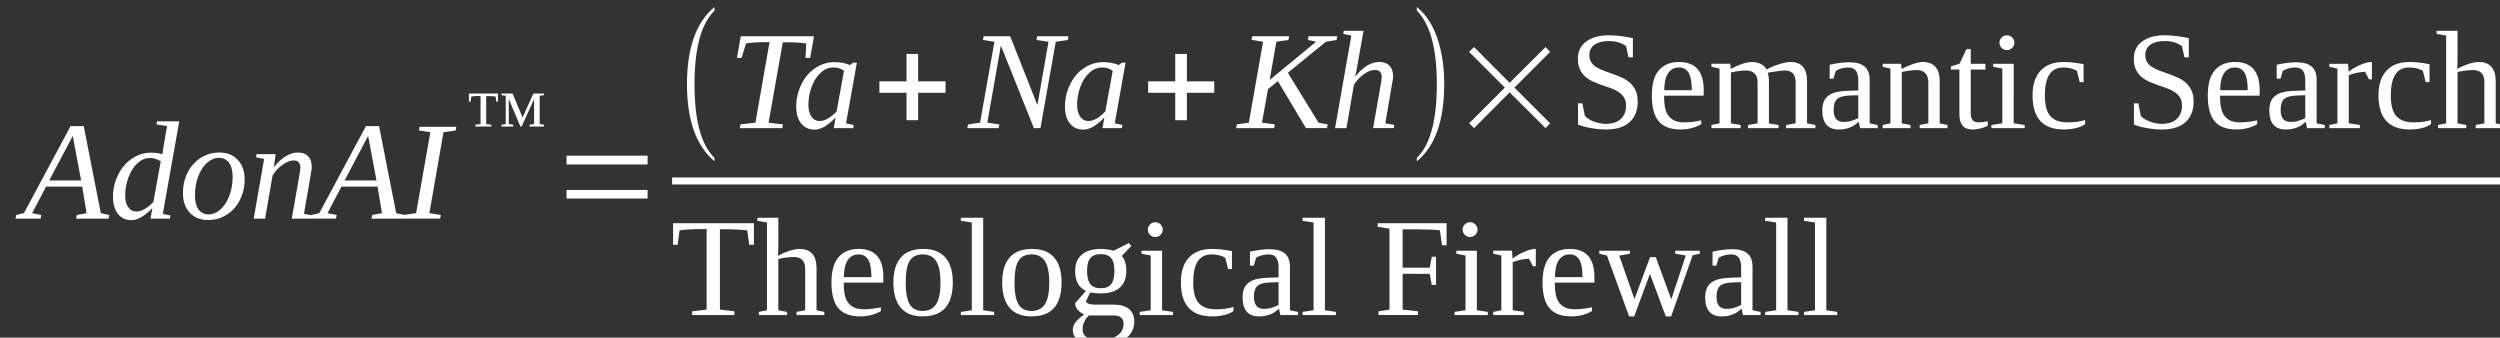 <?xml version="1.0" encoding="UTF-8" standalone="no"?>
<!-- Created with Inkscape (http://www.inkscape.org/) -->

<svg
   width="75.603mm"
   height="10.212mm"
   viewBox="0 0 75.603 10.212"
   version="1.1"
   id="svg1"
   xml:space="preserve"
   inkscape:version="1.4.2 (2aeb623e1d, 2025-05-12)"
   sodipodi:docname="adonai-equation.svg"
   xmlns:inkscape="http://www.inkscape.org/namespaces/inkscape"
   xmlns:sodipodi="http://sodipodi.sourceforge.net/DTD/sodipodi-0.dtd"
   xmlns="http://www.w3.org/2000/svg"
   xmlns:svg="http://www.w3.org/2000/svg"><rect x="0" y="0" width="75.603" height="10.212" fill="#333333" stroke="none"/><sodipodi:namedview
     id="namedview1"
     pagecolor="#ffffff"
     bordercolor="#000000"
     borderopacity="0.25"
     inkscape:showpageshadow="2"
     inkscape:pageopacity="0.0"
     inkscape:pagecheckerboard="0"
     inkscape:deskcolor="#d1d1d1"
     inkscape:document-units="mm"
     inkscape:zoom="0.71535494"
     inkscape:cx="-124.41376"
     inkscape:cy="112.53155"
     inkscape:window-width="1854"
     inkscape:window-height="1011"
     inkscape:window-x="66"
     inkscape:window-y="32"
     inkscape:window-maximized="1"
     inkscape:current-layer="g1"><inkscape:page
       x="0"
       y="9.6650368e-13"
       width="75.603"
       height="10.212"
       id="page1"
       margin="0"
       bleed="0" /><inkscape:page
       x="-298.53"
       y="-135.911"
       width="209.89"
       height="297.01"
       id="page2"
       margin="0"
       bleed="0" /></sodipodi:namedview><defs
     id="defs1"><clipPath
       clipPathUnits="userSpaceOnUse"
       id="clipPath2"><path
         d="M 0,0.028 H 594.935 V 841.917 H 0 Z"
         transform="translate(0,1.4763779e-5)"
         clip-rule="evenodd"
         id="path2" /></clipPath><clipPath
       clipPathUnits="userSpaceOnUse"
       id="clipPath4"><path
         d="M 0,0.028 H 594.935 V 841.917 H 0 Z"
         transform="matrix(1,0,0,-1,-221.55,711.118)"
         clip-rule="evenodd"
         id="path4" /></clipPath><clipPath
       clipPathUnits="userSpaceOnUse"
       id="clipPath6"><path
         d="M 0,0.028 H 594.935 V 841.917 H 0 Z"
         transform="translate(0,1.4763779e-5)"
         clip-rule="evenodd"
         id="path6" /></clipPath><clipPath
       clipPathUnits="userSpaceOnUse"
       id="clipPath8"><path
         d="M 0,0.028 H 594.935 V 841.917 H 0 Z"
         transform="matrix(1,0,0,-1,-117.85,260.418)"
         clip-rule="evenodd"
         id="path8" /></clipPath><clipPath
       clipPathUnits="userSpaceOnUse"
       id="clipPath10"><path
         d="M 0,0.028 H 594.935 V 841.917 H 0 Z"
         transform="matrix(1,0,0,-1,-117.85,219.518)"
         clip-rule="evenodd"
         id="path10" /></clipPath><clipPath
       clipPathUnits="userSpaceOnUse"
       id="clipPath12"><path
         d="M 0,0.028 H 594.935 V 841.917 H 0 Z"
         transform="matrix(1,0,0,-1,-117.85,178.618)"
         clip-rule="evenodd"
         id="path12" /></clipPath><clipPath
       clipPathUnits="userSpaceOnUse"
       id="clipPath14"><path
         d="M 0,0.028 H 594.935 V 841.917 H 0 Z"
         transform="matrix(1,0,0,-1,-117.85,137.718)"
         clip-rule="evenodd"
         id="path14" /></clipPath><clipPath
       clipPathUnits="userSpaceOnUse"
       id="clipPath16"><path
         d="M 0,0.028 H 594.935 V 841.917 H 0 Z"
         transform="translate(0,1.4763779e-5)"
         clip-rule="evenodd"
         id="path16" /></clipPath><clipPath
       clipPathUnits="userSpaceOnUse"
       id="clipPath18"><path
         d="m 116.099,322.518 h 384.949 v 349.1 H 116.099 Z"
         transform="matrix(1,0,0,-1,-202.1,493.068)"
         clip-rule="evenodd"
         id="path18" /></clipPath><clipPath
       clipPathUnits="userSpaceOnUse"
       id="clipPath20"><path
         d="m 116.099,322.518 h 384.949 v 349.1 H 116.099 Z"
         transform="matrix(1,0,0,-1,-239.8,499.068)"
         clip-rule="evenodd"
         id="path20" /></clipPath><clipPath
       clipPathUnits="userSpaceOnUse"
       id="clipPath22"><path
         d="m 116.099,322.518 h 384.949 v 349.1 H 116.099 Z"
         transform="matrix(1,0,0,-1,-247.3,493.068)"
         clip-rule="evenodd"
         id="path22" /></clipPath><clipPath
       clipPathUnits="userSpaceOnUse"
       id="clipPath24"><path
         d="m 116.099,322.518 h 384.949 v 349.1 H 116.099 Z"
         transform="matrix(1,0,0,-1,-257.9,500.818)"
         clip-rule="evenodd"
         id="path24" /></clipPath><clipPath
       clipPathUnits="userSpaceOnUse"
       id="clipPath26"><path
         d="m 116.099,322.518 h 384.949 v 349.1 H 116.099 Z"
         transform="matrix(1,0,0,-1,-262.4,500.818)"
         clip-rule="evenodd"
         id="path26" /></clipPath><clipPath
       clipPathUnits="userSpaceOnUse"
       id="clipPath28"><path
         d="m 116.099,322.518 h 384.949 v 349.1 H 116.099 Z"
         transform="matrix(1,0,0,-1,-274.7,500.818)"
         clip-rule="evenodd"
         id="path28" /></clipPath><clipPath
       clipPathUnits="userSpaceOnUse"
       id="clipPath30"><path
         d="m 116.099,322.518 h 384.949 v 349.1 H 116.099 Z"
         transform="matrix(1,0,0,-1,-283,500.818)"
         clip-rule="evenodd"
         id="path30" /></clipPath><clipPath
       clipPathUnits="userSpaceOnUse"
       id="clipPath32"><path
         d="m 116.099,322.518 h 384.949 v 349.1 H 116.099 Z"
         transform="matrix(1,0,0,-1,-297.7,500.818)"
         clip-rule="evenodd"
         id="path32" /></clipPath><clipPath
       clipPathUnits="userSpaceOnUse"
       id="clipPath34"><path
         d="m 116.099,322.518 h 384.949 v 349.1 H 116.099 Z"
         transform="matrix(1,0,0,-1,-306.05,500.818)"
         clip-rule="evenodd"
         id="path34" /></clipPath><clipPath
       clipPathUnits="userSpaceOnUse"
       id="clipPath36"><path
         d="m 116.099,322.518 h 384.949 v 349.1 H 116.099 Z"
         transform="matrix(1,0,0,-1,-320.65,500.818)"
         clip-rule="evenodd"
         id="path36" /></clipPath><clipPath
       clipPathUnits="userSpaceOnUse"
       id="clipPath38"><path
         d="m 116.099,322.518 h 384.949 v 349.1 H 116.099 Z"
         transform="matrix(1,0,0,-1,-324.55,500.818)"
         clip-rule="evenodd"
         id="path38" /></clipPath><clipPath
       clipPathUnits="userSpaceOnUse"
       id="clipPath40"><path
         d="m 116.099,322.518 h 384.949 v 349.1 H 116.099 Z"
         transform="matrix(1,0,0,-1,-334.35,500.818)"
         clip-rule="evenodd"
         id="path40" /></clipPath><clipPath
       clipPathUnits="userSpaceOnUse"
       id="clipPath42"><path
         d="m 116.099,322.518 h 384.949 v 349.1 H 116.099 Z"
         transform="translate(0,1.4763779e-5)"
         clip-rule="evenodd"
         id="path42" /></clipPath><clipPath
       clipPathUnits="userSpaceOnUse"
       id="clipPath44"><path
         d="m 116.099,322.518 h 384.949 v 349.1 H 116.099 Z"
         transform="matrix(1,0,0,-1,-257.5,484.818)"
         clip-rule="evenodd"
         id="path44" /></clipPath></defs><g
     inkscape:label="Layer 1"
     inkscape:groupmode="layer"
     id="layer1"
     transform="translate(-518.53,-135.911)" /><g
     id="g1"
     inkscape:groupmode="layer"
     inkscape:label="1"
     transform="matrix(0.265,0,0,0.265,-298.53,-135.911)"><g
       id="g2"
       style="fill:#ffffff;fill-opacity:1"
       transform="translate(859.713,72.691)"><path
         id="path17"
         d="M 1.546,-0.317 1.487,-5.0086122e-4 H -0.658 L -0.599,-0.317 0.057,-0.469 4.053,-7.922 h 1.125 l 1.465,7.453 0.727,0.152 -0.059,0.316 h -2.789 l 0.07,-0.316 0.832,-0.152 -0.375,-2.273 h -3.094 l -1.195,2.273 z m 2.695,-6.762 -2.016,3.809 h 2.73 z m 7.673,1.559 c 0.015,-0.188 0.146,-0.987 0.398,-2.402 l -0.902,-0.141 0.047,-0.27 h 1.898 l -1.406,7.922 0.656,0.141 -0.047,0.27 H 10.894 L 11.058,-0.915 c -0.656,0.697 -1.26,1.043 -1.805,1.043 -0.486,0 -0.867,-0.179 -1.148,-0.539 -0.281,-0.366 -0.422,-0.85 -0.422,-1.453 0,-0.662 0.144,-1.289 0.434,-1.875 0.287,-0.592 0.683,-1.058 1.184,-1.395 0.498,-0.343 1.046,-0.516 1.641,-0.516 0.366,0 0.691,0.044 0.973,0.129 z m -0.141,0.609 c -0.135,-0.085 -0.275,-0.152 -0.422,-0.199 -0.141,-0.053 -0.316,-0.082 -0.527,-0.082 -0.369,0 -0.712,0.146 -1.031,0.434 -0.322,0.29 -0.58,0.688 -0.773,1.195 -0.196,0.51 -0.293,1.031 -0.293,1.57 0,0.422 0.085,0.759 0.258,1.008 0.17,0.252 0.404,0.375 0.703,0.375 0.217,0 0.451,-0.07 0.703,-0.211 0.258,-0.146 0.507,-0.352 0.75,-0.609 z m 2.93,2.918 c 0,0.524 0.1,0.926 0.305,1.207 0.202,0.281 0.486,0.422 0.855,0.422 0.357,0 0.697,-0.141 1.02,-0.422 0.319,-0.287 0.574,-0.68 0.762,-1.172 0.188,-0.498 0.281,-1.031 0.281,-1.594 0,-0.539 -0.103,-0.949 -0.305,-1.23 -0.205,-0.281 -0.498,-0.422 -0.879,-0.422 -0.36,0 -0.7,0.146 -1.02,0.434 -0.313,0.281 -0.562,0.674 -0.75,1.172 -0.182,0.492 -0.27,1.028 -0.27,1.605 z m 1.113,2.109 c -0.65,0 -1.169,-0.205 -1.559,-0.621 -0.393,-0.422 -0.586,-0.984 -0.586,-1.687 0,-0.633 0.132,-1.213 0.398,-1.746 0.272,-0.539 0.647,-0.961 1.125,-1.266 0.475,-0.305 1.014,-0.457 1.617,-0.457 0.647,0 1.166,0.211 1.559,0.633 0.39,0.416 0.586,0.973 0.586,1.676 0,0.633 -0.138,1.219 -0.41,1.758 -0.267,0.533 -0.642,0.949 -1.125,1.254 -0.478,0.305 -1.014,0.457 -1.605,0.457 z m 7.91,-4.5 c 0,-0.179 -0.047,-0.322 -0.141,-0.434 -0.094,-0.108 -0.243,-0.164 -0.445,-0.164 -0.29,0 -0.606,0.126 -0.949,0.375 -0.346,0.243 -0.627,0.548 -0.844,0.914 L 20.703,-5.0086122e-4 H 19.73 L 20.621,-5.11 l -0.691,-0.141 0.047,-0.27 h 1.629 l -0.152,1.125 c 0.328,-0.422 0.668,-0.738 1.02,-0.949 0.352,-0.211 0.694,-0.316 1.031,-0.316 0.398,0 0.694,0.111 0.891,0.328 0.202,0.211 0.305,0.516 0.305,0.914 0,0.056 -0.009,0.141 -0.023,0.258 -0.018,0.111 -0.231,1.359 -0.645,3.75 l 0.773,0.141 -0.047,0.27 H 22.988 L 23.586,-3.411 c 0.094,-0.498 0.141,-0.823 0.141,-0.973 z m 3.105,4.066 -0.059,0.316 H 24.629 L 24.687,-0.317 25.343,-0.469 29.339,-7.922 h 1.125 l 1.465,7.453 0.727,0.152 -0.059,0.316 h -2.789 l 0.07,-0.316 0.832,-0.152 -0.375,-2.273 h -3.094 l -1.195,2.273 z m 2.695,-6.762 -2.016,3.809 h 2.73 z m 5.244,6.609 0.973,0.152 -0.047,0.316 h -3.141 l 0.047,-0.316 1.031,-0.152 1.219,-6.926 -0.973,-0.152 0.047,-0.316 h 3.141 l -0.047,0.316 -1.043,0.152 z m 0,0"
         style="fill:#ffffff;fill-opacity:1;fill-rule:nonzero;stroke:none"
         aria-label="AdonAI"
         transform="matrix(1.333,0,0,1.333,269.467,465.133)"
         clip-path="url(#clipPath18)" /><path
         id="path19"
         d="m 0.997,-1.887 v -0.152 l 0.445,-0.059 V -4.501 H 1.337 c -0.346,0 -0.574,0.018 -0.691,0.047 l -0.059,0.434 h -0.141 v -0.691 h 2.484 v 0.691 H 2.79 L 2.731,-4.454 C 2.629,-4.477 2.394,-4.489 2.028,-4.489 H 1.923 v 2.391 l 0.445,0.059 v 0.152 z m 3.961,0 H 4.852 L 3.856,-4.243 v 2.145 l 0.387,0.059 v 0.152 H 3.235 v -0.152 l 0.363,-0.059 v -2.414 l -0.363,-0.059 v -0.141 H 4.184 l 0.855,2.051 0.926,-2.051 h 0.902 v 0.141 l -0.363,0.059 v 2.414 l 0.363,0.059 v 0.152 H 5.638 v -0.152 l 0.387,-0.059 v -2.133 z m 0,0"
         style="fill:#ffffff;fill-opacity:1;fill-rule:nonzero;stroke:none"
         aria-label="™"
         transform="matrix(1.333,0,0,1.333,319.733,457.133)"
         clip-path="url(#clipPath20)" /><path
         id="path21"
         d="m 1.302,-1.723 v -0.738 h 6.938 v 0.738 z m 0,-2.918 v -0.75 h 6.938 v 0.75 z m 0,0"
         style="fill:#ffffff;fill-opacity:1;fill-rule:nonzero;stroke:none"
         aria-label="="
         transform="matrix(1.333,0,0,1.333,329.733,465.133)"
         clip-path="url(#clipPath22)" /><path
         id="path23"
         d="m 3.364,2.543 v 0.293 c -1.57,-1.312 -2.355,-3.51 -2.355,-6.598 0,-3.108 0.785,-5.309 2.355,-6.598 v 0.305 c -1.143,1.125 -1.711,3.223 -1.711,6.293 0,3.111 0.568,5.209 1.711,6.305 z m 0,0"
         style="fill:#ffffff;fill-opacity:1;fill-rule:nonzero;stroke:none"
         aria-label="("
         transform="matrix(1.333,0,0,1.333,343.867,454.8)"
         clip-path="url(#clipPath24)" /><path
         id="path25"
         d="M 1.032,4.7570128e-4 1.09,-0.316 2.368,-0.468 3.575,-7.359 H 3.282 c -0.782,0 -1.356,0.041 -1.723,0.117 l -0.375,1.23 H 0.786 L 1.114,-7.863 H 7.383 L 7.055,-6.011 H 6.657 l 0.059,-1.23 C 6.364,-7.312 5.789,-7.347 4.993,-7.347 h -0.281 l -1.219,6.879 1.23,0.152 -0.059,0.316 z M 10.125,-0.41 l 0.656,0.141 -0.047,0.27 H 9.071 L 9.235,-0.914 C 8.579,-0.216 7.975,0.129 7.43,0.129 c -0.478,0 -0.861,-0.176 -1.148,-0.527 -0.281,-0.352 -0.422,-0.832 -0.422,-1.441 0,-0.68 0.146,-1.315 0.445,-1.91 0.296,-0.601 0.694,-1.066 1.195,-1.395 0.498,-0.334 1.043,-0.504 1.629,-0.504 0.475,0 0.92,0.082 1.336,0.246 l 0.27,-0.199 h 0.316 z M 9.95,-4.91 C 9.8,-5.009 9.66,-5.08 9.528,-5.121 9.393,-5.167 9.229,-5.191 9.036,-5.191 c -0.393,0 -0.75,0.149 -1.078,0.445 -0.328,0.299 -0.586,0.697 -0.773,1.195 -0.188,0.501 -0.281,1.02 -0.281,1.559 0,0.422 0.085,0.759 0.258,1.008 0.17,0.252 0.404,0.375 0.703,0.375 0.445,0 0.929,-0.272 1.453,-0.82 z m 0,0"
         style="fill:#ffffff;fill-opacity:1;fill-rule:nonzero;stroke:none"
         aria-label="Ta"
         transform="matrix(1.333,0,0,1.333,349.867,454.8)"
         clip-path="url(#clipPath26)" /><path
         id="path27"
         d="m 2.999,-0.679 v -2.344 H 0.679 v -0.984 H 2.999 v -2.344 h 0.996 v 2.344 h 2.344 v 0.984 h -2.344 v 2.344 z m 0,0"
         style="fill:#ffffff;fill-opacity:1;fill-rule:nonzero;stroke:none"
         aria-label="+"
         transform="matrix(1.333,0,0,1.333,366.267,454.8)"
         clip-path="url(#clipPath28)" /><path
         id="path29"
         d="m 6.854,-7.394 -1.031,-0.152 0.059,-0.316 H 8.565 l -0.059,0.316 -1.031,0.152 -1.312,7.395 h -0.562 L 2.776,-7.066 l -1.16,6.598 1.031,0.152 -0.059,0.316 h -2.684 l 0.059,-0.316 1.031,-0.152 1.23,-6.926 -0.984,-0.152 0.059,-0.316 h 2.273 l 2.332,5.895 z m 5.672,6.984 0.656,0.141 -0.047,0.27 H 11.472 L 11.636,-0.914 c -0.656,0.697 -1.26,1.043 -1.805,1.043 -0.478,0 -0.861,-0.176 -1.148,-0.527 -0.281,-0.352 -0.422,-0.832 -0.422,-1.441 0,-0.68 0.146,-1.315 0.445,-1.91 0.296,-0.601 0.694,-1.066 1.195,-1.395 0.498,-0.334 1.043,-0.504 1.629,-0.504 0.475,0 0.92,0.082 1.336,0.246 l 0.27,-0.199 h 0.316 z M 12.351,-4.91 c -0.149,-0.1 -0.29,-0.17 -0.422,-0.211 -0.135,-0.047 -0.299,-0.07 -0.492,-0.07 -0.393,0 -0.75,0.149 -1.078,0.445 -0.328,0.299 -0.586,0.697 -0.773,1.195 -0.188,0.501 -0.281,1.02 -0.281,1.559 0,0.422 0.085,0.759 0.258,1.008 0.17,0.252 0.404,0.375 0.703,0.375 0.445,0 0.929,-0.272 1.453,-0.82 z m 0,0"
         style="fill:#ffffff;fill-opacity:1;fill-rule:nonzero;stroke:none"
         aria-label="Na"
         transform="matrix(1.333,0,0,1.333,377.333,454.8)"
         clip-path="url(#clipPath30)" /><path
         id="path31"
         d="m 3,-0.679 v -2.344 H 0.68 v -0.984 H 3 v -2.344 h 0.996 v 2.344 h 2.344 v 0.984 h -2.344 v 2.344 z m 0,0"
         style="fill:#ffffff;fill-opacity:1;fill-rule:nonzero;stroke:none"
         aria-label="+"
         transform="matrix(1.333,0,0,1.333,396.933,454.8)"
         clip-path="url(#clipPath32)" /><path
         id="path33"
         d="m 8.519,-7.863 -0.059,0.316 -0.914,0.152 -3.258,2.66 2.625,4.266 0.785,0.152 -0.059,0.316 H 5.836 L 3.433,-4.019 l -0.844,0.68 -0.516,2.871 1.102,0.152 -0.059,0.316 h -3.258 l 0.059,-0.316 1.031,-0.152 1.219,-6.926 -0.984,-0.152 0.059,-0.316 h 3.152 l -0.059,0.316 -1.031,0.152 -0.574,3.27 3.973,-3.27 -0.703,-0.152 0.059,-0.316 z m 1.204,-0.059 -0.691,-0.141 0.047,-0.27 h 1.687 l -0.621,3.492 -0.094,0.445 c 0.311,-0.404 0.645,-0.718 0.996,-0.938 0.357,-0.217 0.709,-0.328 1.055,-0.328 0.398,0 0.694,0.111 0.891,0.328 0.202,0.211 0.305,0.516 0.305,0.914 0,0.056 -0.009,0.141 -0.023,0.258 -0.018,0.111 -0.231,1.359 -0.645,3.75 l 0.773,0.141 -0.047,0.27 H 11.587 L 12.184,-3.41 c 0.094,-0.498 0.141,-0.823 0.141,-0.973 0,-0.179 -0.047,-0.322 -0.141,-0.434 -0.094,-0.108 -0.243,-0.164 -0.445,-0.164 -0.299,0 -0.618,0.126 -0.961,0.375 -0.337,0.243 -0.615,0.539 -0.832,0.891 L 9.302,4.7570128e-4 H 8.329 Z m 0,0"
         style="fill:#ffffff;fill-opacity:1;fill-rule:nonzero;stroke:none"
         aria-label="Kh"
         transform="matrix(1.333,0,0,1.333,408.067,454.8)"
         clip-path="url(#clipPath34)" /><path
         id="path35"
         d="M 0.728,2.543 C 1.868,1.442 2.439,-0.659 2.439,-3.761 c 0,-3.053 -0.571,-5.15 -1.711,-6.293 v -0.305 c 0.85,0.68 1.471,1.685 1.863,3.012 0.319,1.049 0.48,2.244 0.48,3.586 0,3.126 -0.782,5.323 -2.344,6.598 z m 0,0"
         style="fill:#ffffff;fill-opacity:1;fill-rule:nonzero;stroke:none"
         aria-label=")"
         transform="matrix(1.333,0,0,1.333,427.533,454.8)"
         clip-path="url(#clipPath36)" /><path
         id="path37"
         d="M 1.302,-0.41 4.36,-3.468 1.302,-6.527 1.723,-6.937 4.77,-3.878 7.841,-6.937 8.239,-6.527 5.18,-3.468 8.239,-0.41 7.841,4.7570128e-4 4.77,-3.058 1.723,4.7570128e-4 Z m 0,0"
         style="fill:#ffffff;fill-opacity:1;fill-rule:nonzero;stroke:none"
         aria-label="×"
         transform="matrix(1.333,0,0,1.333,432.733,454.8)"
         clip-path="url(#clipPath38)" /><path
         id="path39"
         d="M 0.821,-2.121 H 1.196 l 0.211,1.066 c 0.141,0.182 0.387,0.34 0.738,0.48 0.357,0.141 0.709,0.211 1.055,0.211 0.545,0 0.973,-0.135 1.277,-0.41 0.305,-0.281 0.457,-0.668 0.457,-1.16 0,-0.281 -0.059,-0.51 -0.176,-0.691 -0.117,-0.188 -0.275,-0.343 -0.469,-0.469 -0.196,-0.132 -0.419,-0.24 -0.668,-0.328 -0.243,-0.085 -0.492,-0.17 -0.75,-0.258 C 2.614,-3.773 2.359,-3.873 2.11,-3.984 1.867,-4.092 1.647,-4.23 1.454,-4.394 1.257,-4.564 1.102,-4.775 0.985,-5.027 0.868,-5.276 0.809,-5.581 0.809,-5.941 c 0,-0.624 0.234,-1.113 0.703,-1.465 0.469,-0.357 1.116,-0.539 1.945,-0.539 0.633,0 1.318,0.082 2.062,0.246 v 1.641 h -0.375 L 4.934,-7.019 c -0.398,-0.287 -0.891,-0.434 -1.477,-0.434 -0.524,0 -0.935,0.105 -1.23,0.316 -0.29,0.211 -0.434,0.504 -0.434,0.879 0,0.258 0.059,0.475 0.176,0.645 0.117,0.164 0.272,0.305 0.469,0.422 0.193,0.117 0.413,0.22 0.656,0.305 0.249,0.088 0.504,0.176 0.762,0.27 0.264,0.094 0.519,0.199 0.762,0.316 0.249,0.111 0.472,0.255 0.668,0.434 0.193,0.182 0.352,0.398 0.469,0.656 0.117,0.252 0.176,0.562 0.176,0.938 0,0.759 -0.234,1.348 -0.703,1.77 C 4.764,-0.087 4.096,0.118 3.223,0.118 2.801,0.118 2.374,0.077 1.946,4.7570128e-4 1.524,-0.07 1.149,-0.169 0.821,-0.304 Z m 7.374,-0.656 v 0.105 c 0,0.539 0.059,0.961 0.176,1.266 0.123,0.299 0.308,0.524 0.551,0.68 0.249,0.158 0.577,0.234 0.984,0.234 0.211,0 0.46,-0.015 0.75,-0.047 0.287,-0.038 0.527,-0.082 0.715,-0.129 v 0.328 c -0.188,0.126 -0.445,0.234 -0.773,0.328 C 10.275,0.074 9.947,0.118 9.613,0.118 c -0.853,0 -1.477,-0.229 -1.875,-0.691 C 7.339,-1.034 7.14,-1.775 7.14,-2.8 c 0,-0.961 0.199,-1.676 0.598,-2.145 0.404,-0.475 0.984,-0.715 1.734,-0.715 1.406,0 2.109,0.803 2.109,2.402 v 0.48 z m 1.277,-2.414 c -0.407,0 -0.721,0.164 -0.938,0.492 -0.22,0.328 -0.328,0.814 -0.328,1.453 h 2.355 c 0,-0.694 -0.091,-1.189 -0.27,-1.488 -0.182,-0.305 -0.454,-0.457 -0.82,-0.457 z m 4.427,0.129 c 0.296,-0.17 0.609,-0.311 0.938,-0.422 0.328,-0.117 0.615,-0.176 0.867,-0.176 0.264,0 0.51,0.053 0.738,0.152 0.234,0.103 0.404,0.267 0.516,0.492 0.305,-0.17 0.656,-0.319 1.055,-0.445 0.404,-0.132 0.741,-0.199 1.008,-0.199 0.938,0 1.406,0.545 1.406,1.629 v 3.621 l 0.715,0.141 V 4.7570128e-4 H 18.633 V -0.269 l 0.82,-0.141 V -3.925 c 0,-0.671 -0.313,-1.008 -0.938,-1.008 -0.103,0 -0.22,0.009 -0.352,0.023 -0.135,0.018 -0.27,0.035 -0.41,0.059 -0.135,0.018 -0.264,0.035 -0.387,0.059 -0.117,0.023 -0.22,0.044 -0.305,0.059 0.07,0.211 0.105,0.445 0.105,0.703 v 3.621 l 0.82,0.141 V 4.7570128e-4 H 15.376 V -0.269 l 0.82,-0.141 V -3.925 c 0,-0.328 -0.088,-0.577 -0.258,-0.75 -0.164,-0.17 -0.41,-0.258 -0.738,-0.258 -0.346,0 -0.773,0.056 -1.289,0.164 v 4.359 l 0.832,0.141 V 4.7570128e-4 H 12.247 V -0.269 l 0.691,-0.141 V -5.097 L 12.247,-5.25 v -0.258 h 1.605 z M 24.042,-5.636 c 0.601,0 1.043,0.126 1.324,0.375 0.281,0.243 0.422,0.618 0.422,1.125 v 3.727 l 0.691,0.141 V 4.7570128e-4 H 24.967 L 24.85,-0.55 c -0.445,0.445 -1.014,0.668 -1.699,0.668 -0.946,0 -1.418,-0.545 -1.418,-1.641 0,-0.366 0.07,-0.671 0.211,-0.914 0.146,-0.24 0.378,-0.425 0.691,-0.551 C 22.946,-3.111 23.4,-3.181 23.995,-3.199 l 0.82,-0.023 v -0.855 c 0,-0.381 -0.07,-0.662 -0.211,-0.844 -0.135,-0.179 -0.346,-0.27 -0.633,-0.27 -0.393,0 -0.75,0.094 -1.078,0.281 l -0.199,0.68 H 22.366 v -1.195 c 0.633,-0.141 1.189,-0.211 1.676,-0.211 z m 0.773,2.824 -0.762,0.023 c -0.524,0.023 -0.879,0.129 -1.066,0.316 -0.188,0.182 -0.281,0.486 -0.281,0.914 0,0.688 0.281,1.031 0.844,1.031 0.264,0 0.492,-0.029 0.68,-0.094 0.193,-0.062 0.39,-0.141 0.586,-0.234 z m 3.712,-2.25 c 0.305,-0.17 0.624,-0.311 0.961,-0.422 0.343,-0.117 0.627,-0.176 0.855,-0.176 0.475,0 0.835,0.141 1.078,0.422 0.24,0.275 0.363,0.677 0.363,1.207 v 3.621 l 0.668,0.141 V 4.7570128e-4 H 30.074 V -0.269 l 0.738,-0.141 V -3.925 c 0,-0.328 -0.082,-0.58 -0.246,-0.762 -0.158,-0.188 -0.398,-0.281 -0.727,-0.281 -0.352,0 -0.785,0.056 -1.301,0.164 v 4.395 l 0.75,0.141 V 4.7570128e-4 H 26.91 V -0.269 l 0.656,-0.141 V -5.097 l -0.656,-0.152 v -0.258 h 1.57 z m 6.059,5.18 c -0.375,0 -0.656,-0.111 -0.844,-0.328 -0.182,-0.226 -0.27,-0.542 -0.27,-0.949 v -3.855 h -0.727 v -0.27 l 0.738,-0.223 0.586,-1.254 h 0.375 v 1.254 h 1.254 v 0.492 h -1.254 v 3.75 c 0,0.258 0.053,0.454 0.164,0.586 0.117,0.126 0.27,0.188 0.457,0.188 0.226,0 0.504,-0.029 0.832,-0.094 v 0.375 c -0.141,0.094 -0.34,0.173 -0.598,0.234 -0.258,0.062 -0.498,0.094 -0.715,0.094 z m 3.592,-7.43 c 0,0.173 -0.064,0.322 -0.188,0.445 -0.126,0.126 -0.278,0.188 -0.457,0.188 -0.173,0 -0.322,-0.062 -0.445,-0.188 C 36.962,-6.99 36.9,-7.139 36.9,-7.312 c 0,-0.17 0.062,-0.319 0.188,-0.445 0.123,-0.123 0.272,-0.188 0.445,-0.188 0.179,0 0.331,0.064 0.457,0.188 0.123,0.126 0.188,0.275 0.188,0.445 z m -0.059,6.902 0.938,0.141 V 4.7570128e-4 h -2.848 V -0.269 l 0.938,-0.141 V -5.097 l -0.785,-0.152 v -0.258 h 1.758 z m 6.114,0.07 c -0.188,0.141 -0.451,0.255 -0.785,0.34 C 43.111,0.077 42.768,0.118 42.417,0.118 c -1.79,0 -2.684,-0.973 -2.684,-2.918 0,-0.914 0.226,-1.617 0.68,-2.109 0.46,-0.498 1.113,-0.75 1.957,-0.75 0.53,0 1.107,0.064 1.734,0.188 v 1.535 h -0.328 l -0.246,-0.973 c -0.328,-0.188 -0.721,-0.281 -1.172,-0.281 -1.049,0 -1.57,0.797 -1.57,2.391 0,0.829 0.158,1.424 0.48,1.781 0.319,0.352 0.812,0.527 1.477,0.527 0.568,0 1.066,-0.064 1.488,-0.199 z m 4.181,-1.781 h 0.375 l 0.211,1.066 c 0.141,0.182 0.387,0.34 0.738,0.48 0.357,0.141 0.709,0.211 1.055,0.211 0.545,0 0.973,-0.135 1.277,-0.41 0.305,-0.281 0.457,-0.668 0.457,-1.16 0,-0.281 -0.059,-0.51 -0.176,-0.691 -0.117,-0.188 -0.275,-0.343 -0.469,-0.469 -0.196,-0.132 -0.419,-0.24 -0.668,-0.328 -0.243,-0.085 -0.492,-0.17 -0.75,-0.258 -0.258,-0.094 -0.513,-0.193 -0.762,-0.305 -0.243,-0.108 -0.463,-0.246 -0.656,-0.41 -0.196,-0.17 -0.352,-0.381 -0.469,-0.633 -0.117,-0.249 -0.176,-0.554 -0.176,-0.914 0,-0.624 0.234,-1.113 0.703,-1.465 0.469,-0.357 1.116,-0.539 1.945,-0.539 0.633,0 1.318,0.082 2.062,0.246 v 1.641 h -0.375 l -0.211,-0.961 c -0.398,-0.287 -0.891,-0.434 -1.477,-0.434 -0.524,0 -0.935,0.105 -1.23,0.316 -0.29,0.211 -0.434,0.504 -0.434,0.879 0,0.258 0.059,0.475 0.176,0.645 0.117,0.164 0.272,0.305 0.469,0.422 0.193,0.117 0.413,0.22 0.656,0.305 0.249,0.088 0.504,0.176 0.762,0.27 0.264,0.094 0.519,0.199 0.762,0.316 0.249,0.111 0.472,0.255 0.668,0.434 0.193,0.182 0.352,0.398 0.469,0.656 0.117,0.252 0.176,0.562 0.176,0.938 0,0.759 -0.234,1.348 -0.703,1.77 -0.463,0.416 -1.131,0.621 -2.004,0.621 -0.422,0 -0.85,-0.041 -1.277,-0.117 C 49.117,-0.07 48.742,-0.169 48.414,-0.304 Z m 7.374,-0.656 v 0.105 c 0,0.539 0.059,0.961 0.176,1.266 0.123,0.299 0.308,0.524 0.551,0.68 0.249,0.158 0.577,0.234 0.984,0.234 0.211,0 0.46,-0.015 0.75,-0.047 0.287,-0.038 0.527,-0.082 0.715,-0.129 v 0.328 c -0.188,0.126 -0.445,0.234 -0.773,0.328 -0.322,0.085 -0.65,0.129 -0.984,0.129 -0.853,0 -1.477,-0.229 -1.875,-0.691 -0.398,-0.46 -0.598,-1.201 -0.598,-2.227 0,-0.961 0.199,-1.676 0.598,-2.145 0.404,-0.475 0.984,-0.715 1.734,-0.715 1.406,0 2.109,0.803 2.109,2.402 v 0.48 z m 1.277,-2.414 c -0.407,0 -0.721,0.164 -0.938,0.492 -0.22,0.328 -0.328,0.814 -0.328,1.453 h 2.355 c 0,-0.694 -0.091,-1.189 -0.27,-1.488 -0.182,-0.305 -0.454,-0.457 -0.82,-0.457 z M 62.309,-5.636 c 0.601,0 1.043,0.126 1.324,0.375 0.281,0.243 0.422,0.618 0.422,1.125 v 3.727 l 0.691,0.141 V 4.7570128e-4 H 63.235 L 63.118,-0.55 c -0.445,0.445 -1.014,0.668 -1.699,0.668 -0.946,0 -1.418,-0.545 -1.418,-1.641 0,-0.366 0.07,-0.671 0.211,-0.914 0.146,-0.24 0.378,-0.425 0.691,-0.551 0.311,-0.123 0.765,-0.193 1.359,-0.211 l 0.82,-0.023 v -0.855 c 0,-0.381 -0.07,-0.662 -0.211,-0.844 -0.135,-0.179 -0.346,-0.27 -0.633,-0.27 -0.393,0 -0.75,0.094 -1.078,0.281 l -0.199,0.68 H 60.633 V -5.425 c 0.633,-0.141 1.189,-0.211 1.676,-0.211 z m 0.773,2.824 -0.762,0.023 c -0.524,0.023 -0.879,0.129 -1.066,0.316 -0.188,0.182 -0.281,0.486 -0.281,0.914 0,0.688 0.281,1.031 0.844,1.031 0.264,0 0.492,-0.029 0.68,-0.094 0.193,-0.062 0.39,-0.141 0.586,-0.234 z m 5.704,-2.848 v 1.488 h -0.246 l -0.34,-0.645 c -0.196,0 -0.431,0.029 -0.703,0.082 -0.267,0.056 -0.498,0.126 -0.691,0.211 v 4.113 l 0.949,0.141 V 4.7570128e-4 H 65.142 V -0.269 l 0.691,-0.141 V -5.097 l -0.691,-0.152 v -0.258 h 1.605 l 0.047,0.68 c 0.234,-0.193 0.551,-0.381 0.949,-0.562 0.404,-0.179 0.727,-0.27 0.961,-0.27 z m 5.062,5.32 c -0.188,0.141 -0.451,0.255 -0.785,0.34 C 72.727,0.077 72.384,0.118 72.033,0.118 c -1.79,0 -2.684,-0.973 -2.684,-2.918 0,-0.914 0.226,-1.617 0.68,-2.109 0.46,-0.498 1.113,-0.75 1.957,-0.75 0.53,0 1.107,0.064 1.734,0.188 v 1.535 h -0.328 l -0.246,-0.973 c -0.328,-0.188 -0.721,-0.281 -1.172,-0.281 -1.049,0 -1.57,0.797 -1.57,2.391 0,0.829 0.158,1.424 0.48,1.781 0.319,0.352 0.812,0.527 1.477,0.527 0.568,0 1.066,-0.064 1.488,-0.199 z m 2.268,-5.602 c 0,0.407 -0.012,0.7 -0.035,0.879 0.281,-0.164 0.598,-0.305 0.949,-0.422 0.357,-0.117 0.662,-0.176 0.914,-0.176 0.475,0 0.835,0.141 1.078,0.422 0.24,0.275 0.363,0.677 0.363,1.207 v 3.621 l 0.668,0.141 V 4.7570128e-4 H 77.675 V -0.269 l 0.738,-0.141 V -3.96 c 0,-0.671 -0.325,-1.008 -0.973,-1.008 -0.369,0 -0.809,0.056 -1.324,0.164 v 4.395 l 0.75,0.141 V 4.7570128e-4 H 74.453 V -0.269 l 0.691,-0.141 V -7.921 l -0.82,-0.141 v -0.27 h 1.793 z m 0,0"
         style="fill:#ffffff;fill-opacity:1;fill-rule:nonzero;stroke:none"
         aria-label="Semantic Search"
         transform="matrix(1.333,0,0,1.333,445.8,454.8)"
         clip-path="url(#clipPath40)" /><path
         id="path41"
         d="m 257.7,496.118 h 158.05 v 0.6 H 257.7 Z"
         style="fill:#ffffff;fill-opacity:1;fill-rule:evenodd;stroke:none"
         transform="matrix(1.333,0,0,-1.333,0,1122.557)"
         clip-path="url(#clipPath42)" /><path
         id="path43"
         d="M 1.851,-5.0086122e-4 V -0.317 L 3.093,-0.469 V -7.36 H 2.8 c -0.993,0 -1.67,0.041 -2.027,0.117 l -0.164,1.23 H 0.222 V -7.864 H 7.136 v 1.852 H 6.737 L 6.573,-7.243 c -0.117,-0.023 -0.375,-0.047 -0.773,-0.07 -0.393,-0.023 -0.82,-0.035 -1.289,-0.035 h -0.281 v 6.879 l 1.242,0.152 V -5.0086122e-4 Z M 9.23,-5.942 c 0,0.407 -0.012,0.7 -0.035,0.879 0.281,-0.164 0.598,-0.305 0.949,-0.422 0.357,-0.117 0.662,-0.176 0.914,-0.176 0.475,0 0.835,0.141 1.078,0.422 C 12.377,-4.963 12.5,-4.562 12.5,-4.032 v 3.621 l 0.668,0.141 V -5.0086122e-4 H 10.789 V -0.27 l 0.738,-0.141 V -3.961 c 0,-0.671 -0.325,-1.008 -0.973,-1.008 -0.369,0 -0.809,0.056 -1.324,0.164 v 4.395 l 0.75,0.141 V -5.0086122e-4 H 7.566 V -0.27 l 0.691,-0.141 V -7.922 L 7.438,-8.063 v -0.27 h 1.793 z m 5.602,3.164 v 0.105 c 0,0.539 0.059,0.961 0.176,1.266 0.123,0.299 0.308,0.524 0.551,0.68 0.249,0.158 0.577,0.234 0.984,0.234 0.211,0 0.46,-0.015 0.75,-0.047 0.287,-0.038 0.527,-0.082 0.715,-0.129 v 0.328 c -0.188,0.126 -0.445,0.234 -0.773,0.328 -0.322,0.085 -0.65,0.129 -0.984,0.129 -0.853,0 -1.477,-0.229 -1.875,-0.691 -0.398,-0.46 -0.598,-1.201 -0.598,-2.227 0,-0.961 0.199,-1.676 0.598,-2.145 0.404,-0.475 0.984,-0.715 1.734,-0.715 1.406,0 2.109,0.803 2.109,2.402 v 0.48 z m 1.277,-2.414 c -0.407,0 -0.721,0.164 -0.938,0.492 -0.22,0.328 -0.328,0.814 -0.328,1.453 h 2.355 c 0,-0.694 -0.091,-1.189 -0.27,-1.488 -0.182,-0.305 -0.454,-0.457 -0.82,-0.457 z m 8.057,2.402 c 0,1.939 -0.861,2.906 -2.578,2.906 -0.829,0 -1.453,-0.246 -1.875,-0.738 -0.422,-0.498 -0.633,-1.222 -0.633,-2.168 0,-0.929 0.211,-1.641 0.633,-2.133 0.422,-0.492 1.061,-0.738 1.922,-0.738 0.835,0 1.465,0.243 1.887,0.727 0.428,0.486 0.645,1.201 0.645,2.145 z m -1.055,0 c 0,-0.844 -0.126,-1.453 -0.375,-1.828 -0.243,-0.381 -0.627,-0.574 -1.148,-0.574 -0.51,0 -0.879,0.185 -1.113,0.551 -0.229,0.36 -0.34,0.979 -0.34,1.852 0,0.891 0.117,1.521 0.352,1.887 0.234,0.369 0.601,0.551 1.102,0.551 0.516,0 0.896,-0.19 1.148,-0.574 0.249,-0.381 0.375,-1.002 0.375,-1.863 z m 3.656,2.379 0.938,0.141 V -5.0086122e-4 H 24.857 V -0.27 l 0.938,-0.141 V -7.922 l -0.938,-0.141 v -0.27 h 1.91 z m 6.712,-2.379 c 0,1.939 -0.861,2.906 -2.578,2.906 -0.829,0 -1.453,-0.246 -1.875,-0.738 -0.422,-0.498 -0.633,-1.222 -0.633,-2.168 0,-0.929 0.211,-1.641 0.633,-2.133 0.422,-0.492 1.061,-0.738 1.922,-0.738 0.835,0 1.465,0.243 1.887,0.727 0.428,0.486 0.645,1.201 0.645,2.145 z m -1.055,0 c 0,-0.844 -0.126,-1.453 -0.375,-1.828 -0.243,-0.381 -0.627,-0.574 -1.148,-0.574 -0.51,0 -0.879,0.185 -1.113,0.551 -0.229,0.36 -0.34,0.979 -0.34,1.852 0,0.891 0.117,1.521 0.352,1.887 0.234,0.369 0.601,0.551 1.102,0.551 0.516,0 0.896,-0.19 1.148,-0.574 0.249,-0.381 0.375,-1.002 0.375,-1.863 z m 6.598,-0.984 c 0,0.633 -0.193,1.113 -0.574,1.441 -0.375,0.322 -0.92,0.48 -1.629,0.48 -0.322,0 -0.618,-0.026 -0.891,-0.082 l -0.363,0.762 c 0.006,0.07 0.082,0.138 0.223,0.199 0.141,0.056 0.316,0.082 0.527,0.082 h 1.629 c 0.592,0 1.034,0.129 1.324,0.387 0.287,0.258 0.434,0.612 0.434,1.066 0,0.413 -0.117,0.773 -0.352,1.078 -0.229,0.305 -0.562,0.539 -1.008,0.703 -0.439,0.164 -0.97,0.246 -1.594,0.246 -0.75,0 -1.324,-0.117 -1.723,-0.352 C 34.634,2.009 34.44,1.687 34.44,1.265 c 0,-0.211 0.07,-0.419 0.211,-0.621 0.141,-0.196 0.398,-0.431 0.773,-0.703 -0.22,-0.076 -0.407,-0.205 -0.562,-0.387 -0.149,-0.179 -0.223,-0.369 -0.223,-0.574 l 0.926,-1.043 c -0.618,-0.287 -0.926,-0.858 -0.926,-1.711 0,-0.601 0.188,-1.066 0.562,-1.395 0.381,-0.328 0.938,-0.492 1.664,-0.492 0.146,0 0.334,0.018 0.562,0.047 0.226,0.032 0.398,0.067 0.516,0.105 l 1.301,-0.656 0.199,0.258 -0.809,0.844 c 0.258,0.29 0.387,0.721 0.387,1.289 z m -0.234,4.523 c 0,-0.229 -0.07,-0.404 -0.211,-0.527 -0.135,-0.126 -0.34,-0.188 -0.621,-0.188 h -2.133 c -0.164,0.141 -0.299,0.319 -0.398,0.539 -0.103,0.217 -0.152,0.422 -0.152,0.609 0,0.334 0.12,0.574 0.363,0.715 0.24,0.146 0.612,0.223 1.113,0.223 0.647,0 1.148,-0.123 1.5,-0.363 0.357,-0.243 0.539,-0.58 0.539,-1.008 z M 36.831,-2.297 c 0.428,0 0.729,-0.12 0.902,-0.363 0.179,-0.24 0.27,-0.612 0.27,-1.113 0,-0.516 -0.094,-0.882 -0.281,-1.102 -0.182,-0.226 -0.475,-0.34 -0.879,-0.34 -0.407,0 -0.709,0.114 -0.902,0.34 -0.188,0.22 -0.281,0.586 -0.281,1.102 0,0.516 0.094,0.891 0.281,1.125 0.188,0.234 0.483,0.352 0.891,0.352 z m 5.309,-5.016 c 0,0.173 -0.064,0.322 -0.188,0.445 -0.126,0.126 -0.278,0.188 -0.457,0.188 -0.173,0 -0.322,-0.062 -0.445,-0.188 -0.126,-0.123 -0.188,-0.272 -0.188,-0.445 0,-0.17 0.062,-0.319 0.188,-0.445 0.123,-0.123 0.272,-0.188 0.445,-0.188 0.179,0 0.331,0.064 0.457,0.188 0.123,0.126 0.188,0.275 0.188,0.445 z m -0.059,6.902 0.938,0.141 v 0.27 h -2.848 V -0.27 l 0.938,-0.141 V -5.098 l -0.785,-0.152 v -0.258 h 1.758 z m 6.111,0.07 c -0.188,0.141 -0.451,0.255 -0.785,0.34 C 47.07,0.076 46.728,0.117 46.376,0.117 c -1.79,0 -2.684,-0.973 -2.684,-2.918 0,-0.914 0.226,-1.617 0.68,-2.109 0.46,-0.498 1.113,-0.75 1.957,-0.75 0.53,0 1.107,0.064 1.734,0.188 v 1.535 h -0.328 l -0.246,-0.973 c -0.328,-0.188 -0.721,-0.281 -1.172,-0.281 -1.049,0 -1.57,0.797 -1.57,2.391 0,0.829 0.158,1.424 0.48,1.781 0.319,0.352 0.812,0.527 1.477,0.527 0.568,0 1.066,-0.064 1.488,-0.199 z m 3.091,-5.297 c 0.601,0 1.043,0.126 1.324,0.375 0.281,0.243 0.422,0.618 0.422,1.125 v 3.727 l 0.691,0.141 V -5.0086122e-4 H 52.209 L 52.092,-0.551 c -0.445,0.445 -1.014,0.668 -1.699,0.668 -0.946,0 -1.418,-0.545 -1.418,-1.641 0,-0.366 0.07,-0.671 0.211,-0.914 0.146,-0.24 0.378,-0.425 0.691,-0.551 0.311,-0.123 0.765,-0.193 1.359,-0.211 l 0.82,-0.023 v -0.855 c 0,-0.381 -0.07,-0.662 -0.211,-0.844 C 51.711,-5.101 51.5,-5.192 51.213,-5.192 c -0.393,0 -0.75,0.094 -1.078,0.281 l -0.199,0.68 h -0.328 v -1.195 c 0.633,-0.141 1.189,-0.211 1.676,-0.211 z m 0.773,2.824 -0.762,0.023 c -0.524,0.023 -0.879,0.129 -1.066,0.316 -0.188,0.182 -0.281,0.486 -0.281,0.914 0,0.688 0.281,1.031 0.844,1.031 0.264,0 0.492,-0.029 0.68,-0.094 0.193,-0.062 0.39,-0.141 0.586,-0.234 z m 3.967,2.402 0.938,0.141 V -5.0086122e-4 H 54.113 V -0.27 l 0.938,-0.141 V -7.922 l -0.938,-0.141 v -0.27 h 1.91 z m 6.653,-3.117 v 3.059 l 1.312,0.152 v 0.316 h -3.375 V -0.317 l 0.938,-0.152 V -7.395 l -1.008,-0.152 v -0.316 h 5.895 v 1.887 h -0.387 l -0.188,-1.277 c -0.439,-0.053 -1.072,-0.082 -1.898,-0.082 h -1.289 v 3.281 h 2.32 l 0.176,-0.938 h 0.363 v 2.414 h -0.363 l -0.176,-0.949 z m 6.413,-3.785 c 0,0.173 -0.064,0.322 -0.188,0.445 -0.126,0.126 -0.278,0.188 -0.457,0.188 -0.173,0 -0.322,-0.062 -0.445,-0.188 -0.126,-0.123 -0.188,-0.272 -0.188,-0.445 0,-0.17 0.062,-0.319 0.188,-0.445 0.123,-0.123 0.272,-0.188 0.445,-0.188 0.179,0 0.331,0.064 0.457,0.188 0.123,0.126 0.188,0.275 0.188,0.445 z m -0.059,6.902 0.938,0.141 V -5.0086122e-4 H 67.121 V -0.27 l 0.938,-0.141 V -5.098 l -0.785,-0.152 v -0.258 h 1.758 z m 5.048,-5.25 v 1.488 h -0.246 l -0.34,-0.645 c -0.196,0 -0.431,0.029 -0.703,0.082 -0.267,0.056 -0.498,0.126 -0.691,0.211 v 4.113 l 0.949,0.141 V -5.0086122e-4 H 70.435 V -0.27 l 0.691,-0.141 V -5.098 L 70.435,-5.251 v -0.258 h 1.605 l 0.047,0.68 c 0.234,-0.193 0.551,-0.381 0.949,-0.562 0.404,-0.179 0.727,-0.27 0.961,-0.27 z m 1.629,2.883 v 0.105 c 0,0.539 0.059,0.961 0.176,1.266 0.123,0.299 0.308,0.524 0.551,0.68 0.249,0.158 0.577,0.234 0.984,0.234 0.211,0 0.46,-0.015 0.75,-0.047 0.287,-0.038 0.527,-0.082 0.715,-0.129 v 0.328 c -0.188,0.126 -0.445,0.234 -0.773,0.328 -0.322,0.085 -0.65,0.129 -0.984,0.129 -0.853,0 -1.477,-0.229 -1.875,-0.691 C 74.853,-1.035 74.653,-1.776 74.653,-2.801 c 0,-0.961 0.199,-1.676 0.598,-2.145 0.404,-0.475 0.984,-0.715 1.734,-0.715 1.406,0 2.109,0.803 2.109,2.402 v 0.48 z m 1.277,-2.414 c -0.407,0 -0.721,0.164 -0.938,0.492 -0.22,0.328 -0.328,0.814 -0.328,1.453 h 2.355 c 0,-0.694 -0.091,-1.189 -0.27,-1.488 -0.182,-0.305 -0.454,-0.457 -0.82,-0.457 z m 8.678,5.309 H 85.206 L 83.847,-3.516 82.499,0.117 H 82.065 l -1.898,-5.215 -0.656,-0.152 v -0.258 h 2.625 v 0.258 l -0.914,0.164 1.301,3.715 1.336,-3.586 h 0.492 l 1.324,3.609 1.242,-3.75 -0.902,-0.152 v -0.258 h 2.098 v 0.258 l -0.609,0.129 z m 5.221,-5.754 c 0.601,0 1.043,0.126 1.324,0.375 0.281,0.243 0.422,0.618 0.422,1.125 v 3.727 l 0.691,0.141 V -5.0086122e-4 H 91.81 L 91.692,-0.551 c -0.445,0.445 -1.014,0.668 -1.699,0.668 -0.946,0 -1.418,-0.545 -1.418,-1.641 0,-0.366 0.07,-0.671 0.211,-0.914 0.146,-0.24 0.378,-0.425 0.691,-0.551 0.311,-0.123 0.765,-0.193 1.359,-0.211 l 0.82,-0.023 v -0.855 c 0,-0.381 -0.07,-0.662 -0.211,-0.844 -0.135,-0.179 -0.346,-0.27 -0.633,-0.27 -0.393,0 -0.75,0.094 -1.078,0.281 l -0.199,0.68 h -0.328 v -1.195 c 0.633,-0.141 1.189,-0.211 1.676,-0.211 z m 0.773,2.824 -0.762,0.023 c -0.524,0.023 -0.879,0.129 -1.066,0.316 -0.188,0.182 -0.281,0.486 -0.281,0.914 0,0.688 0.281,1.031 0.844,1.031 0.264,0 0.492,-0.029 0.68,-0.094 0.193,-0.062 0.39,-0.141 0.586,-0.234 z m 3.967,2.402 0.938,0.141 V -5.0086122e-4 H 93.714 V -0.27 l 0.938,-0.141 V -7.922 l -0.938,-0.141 v -0.27 h 1.91 z m 3.325,0 0.938,0.141 V -5.0086122e-4 H 97.039 V -0.27 l 0.938,-0.141 V -7.922 l -0.938,-0.141 v -0.27 h 1.91 z m 0,0"
         style="fill:#ffffff;fill-opacity:1;fill-rule:nonzero;stroke:none"
         aria-label="Theological Firewall"
         transform="matrix(1.333,0,0,1.333,343.333,476.133)"
         clip-path="url(#clipPath44)" /></g></g></svg>
